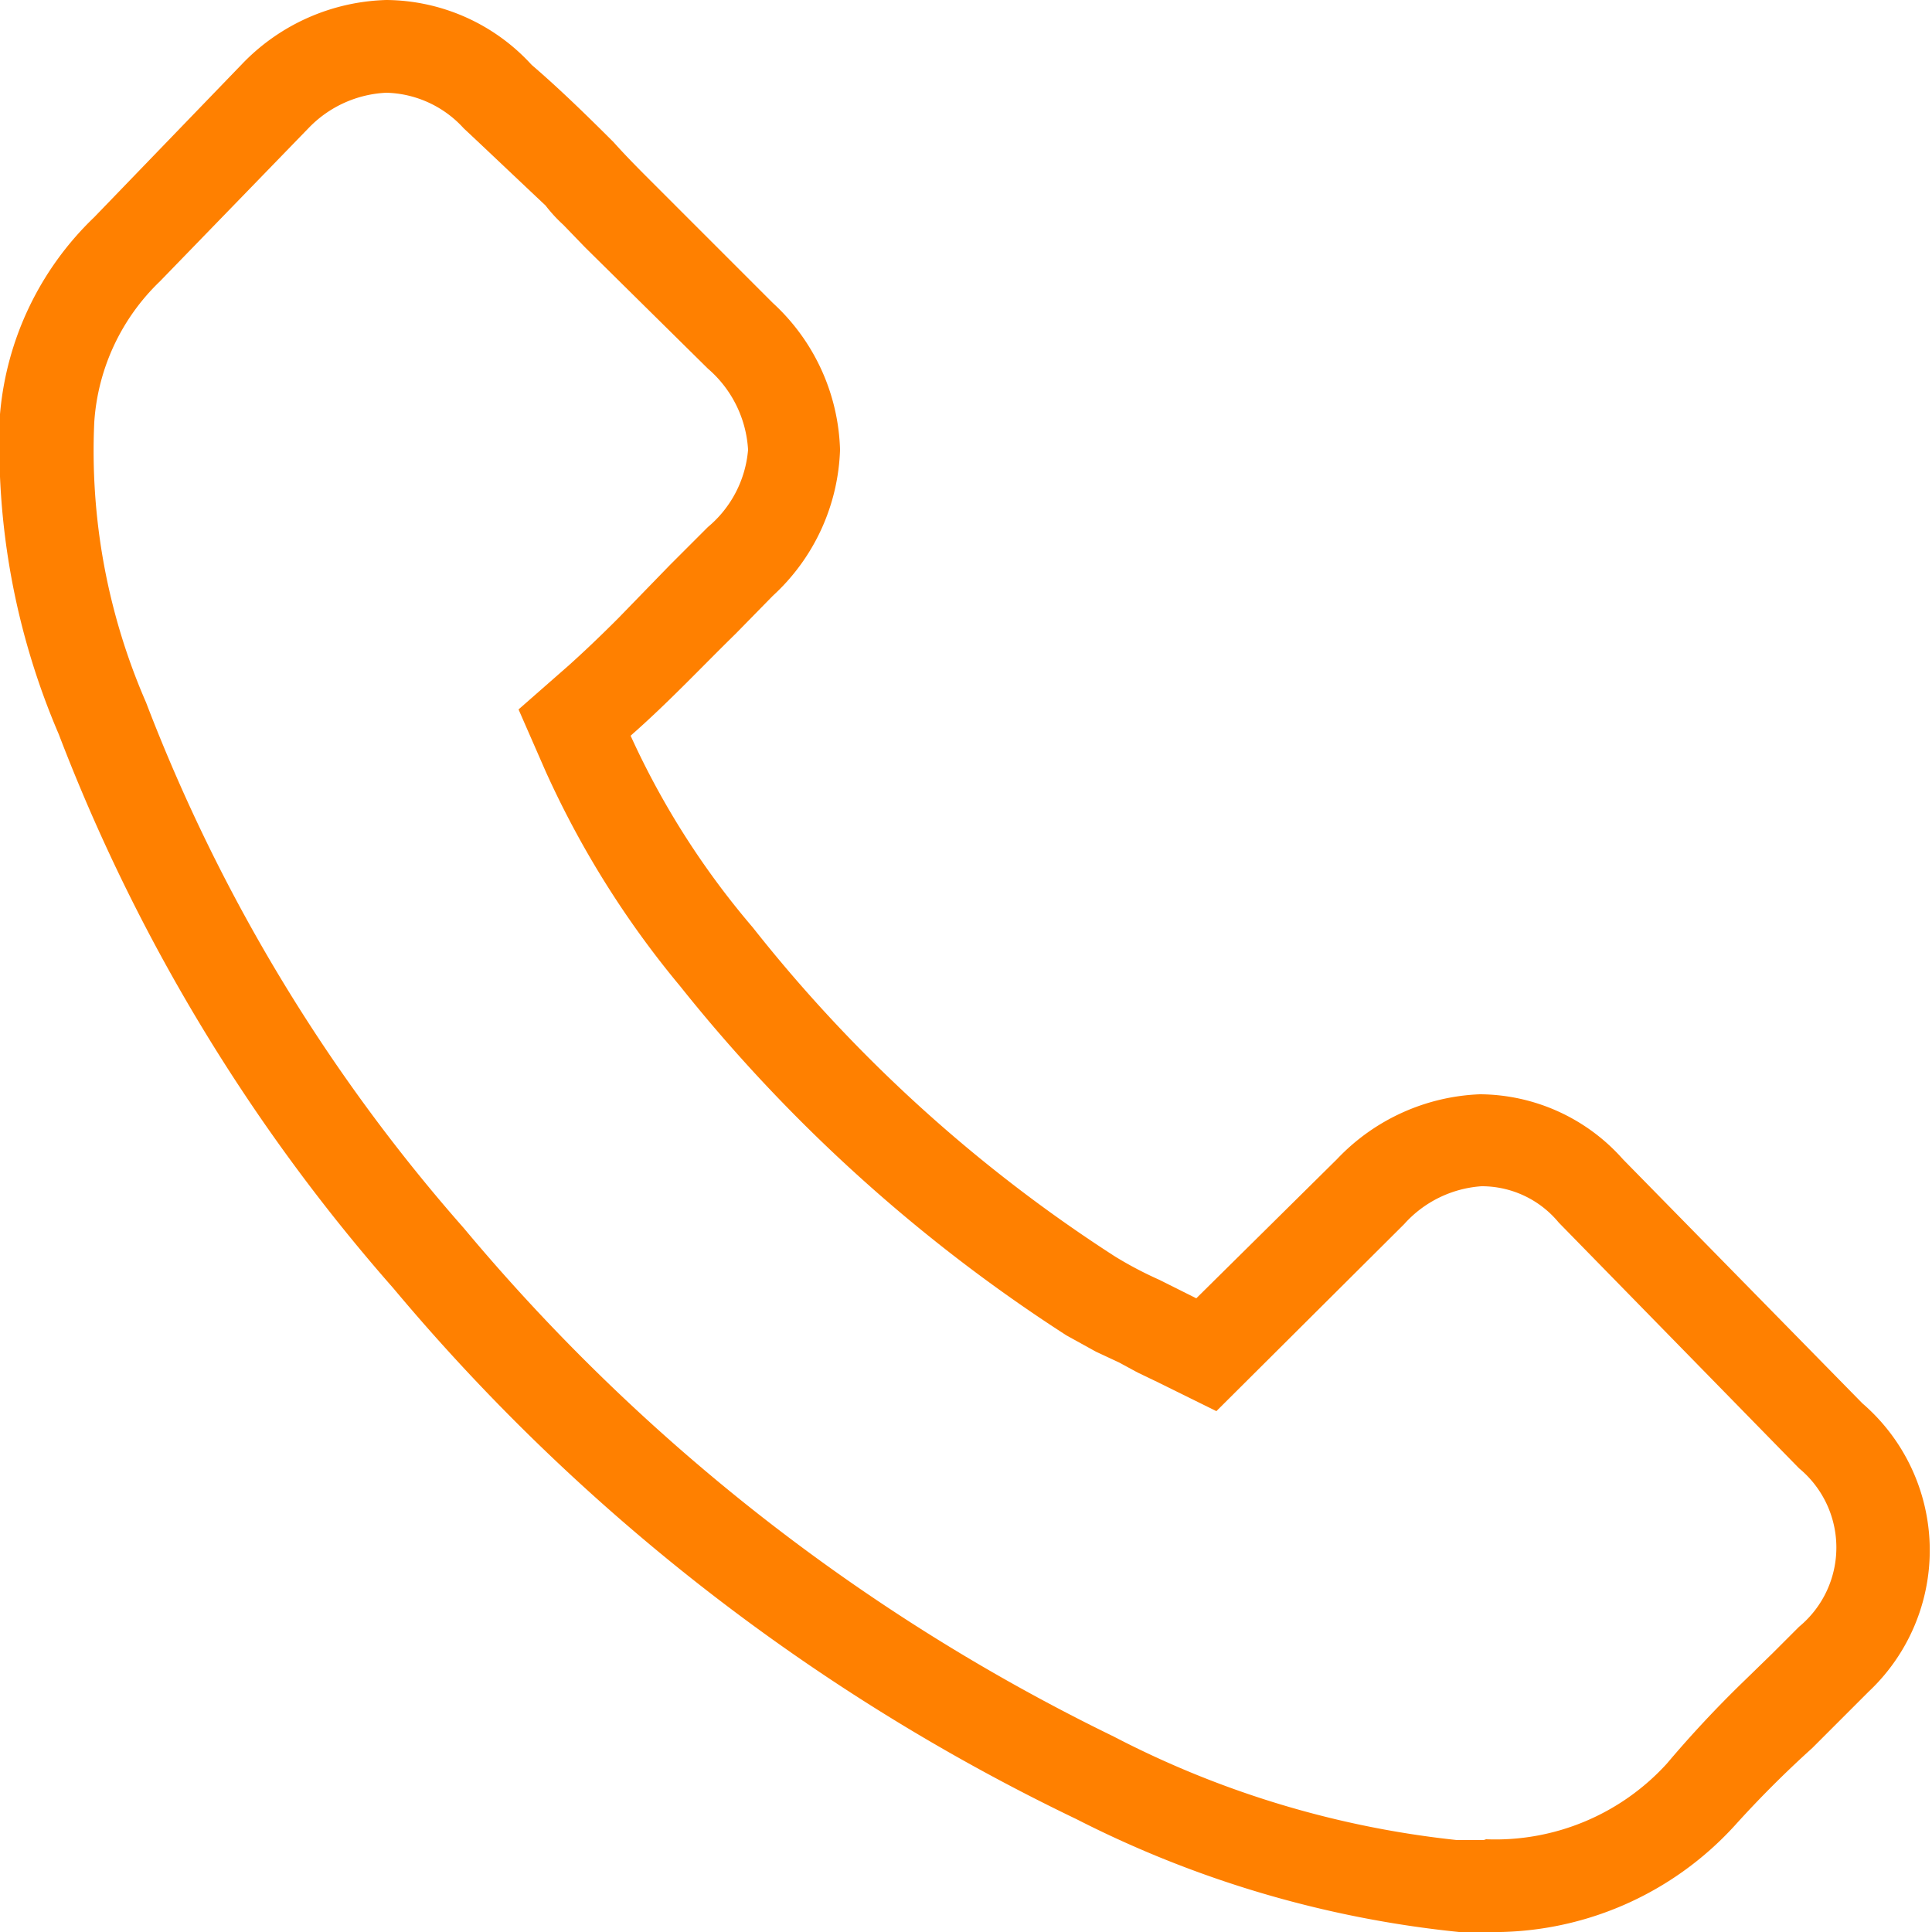 <svg id="Layer_1" data-name="Layer 1" xmlns="http://www.w3.org/2000/svg" viewBox="0 0 25 25">
  <defs>
    <style>
      .cls-1 {
        fill: #ff8000;
      }
    </style>
  </defs>
  <title>ico_kontakt</title>
  <g id="Symbols">
    <g id="np_contact_373688_000000" data-name="np contact 373688 000000">
      <path id="Path" class="cls-1" d="M21,15a2.49,2.49,0,0,0-1.85-.84A2.69,2.69,0,0,0,17.3,15L15.48,16.8,15,16.56a4.94,4.94,0,0,1-.57-.3A19.25,19.25,0,0,1,9.74,12,10.51,10.51,0,0,1,8.16,9.52c.49-.43.92-.89,1.36-1.32L10,7.71a2.68,2.68,0,0,0,.87-1.89A2.68,2.68,0,0,0,10,3.92L8.46,2.38c-.19-.19-.35-.35-.52-.54-.35-.35-.71-.7-1.06-1A2.57,2.57,0,0,0,5,0,2.69,2.69,0,0,0,3.15.81l-1.93,2A4,4,0,0,0,0,5.36,9.47,9.47,0,0,0,.76,9.5a23.63,23.63,0,0,0,4.33,7.17,26.46,26.46,0,0,0,8.84,6.87A14,14,0,0,0,18.88,25h.35a4.22,4.22,0,0,0,3.22-1.38l0,0a13.83,13.83,0,0,1,1-1l.73-.73a2.51,2.51,0,0,0-.08-3.73Zm-1.8,8.81h-.35a12.47,12.47,0,0,1-4.44-1.34A25.47,25.47,0,0,1,6,15.89a22.38,22.38,0,0,1-4.11-6.8,8.15,8.15,0,0,1-.67-3.63,2.78,2.78,0,0,1,.85-1.82L4,1.65A1.49,1.49,0,0,1,5,1.2a1.4,1.4,0,0,1,1,.46c.31.29.54.51,1.06,1a1.92,1.92,0,0,0,.23.25l.28.29L9.16,4.77a1.5,1.5,0,0,1,.52,1.05,1.46,1.46,0,0,1-.52,1l-.49.49,0,0L8,8c-.24.24-.44.43-.64.61l-.65.57.35.8A12.17,12.17,0,0,0,8.8,12.76a20.8,20.8,0,0,0,5,4.52l.38.21.3.14.24.13.25.12.77.38,2.43-2.42a1.48,1.48,0,0,1,1-.49,1.29,1.29,0,0,1,1,.47L23.28,19h0a1.33,1.33,0,0,1,0,2.05l-.34.34-.37.36a14.59,14.59,0,0,0-1,1.07A3,3,0,0,1,19.23,23.8Z" transform="translate(0)"/>
    </g>
  </g>
</svg>
